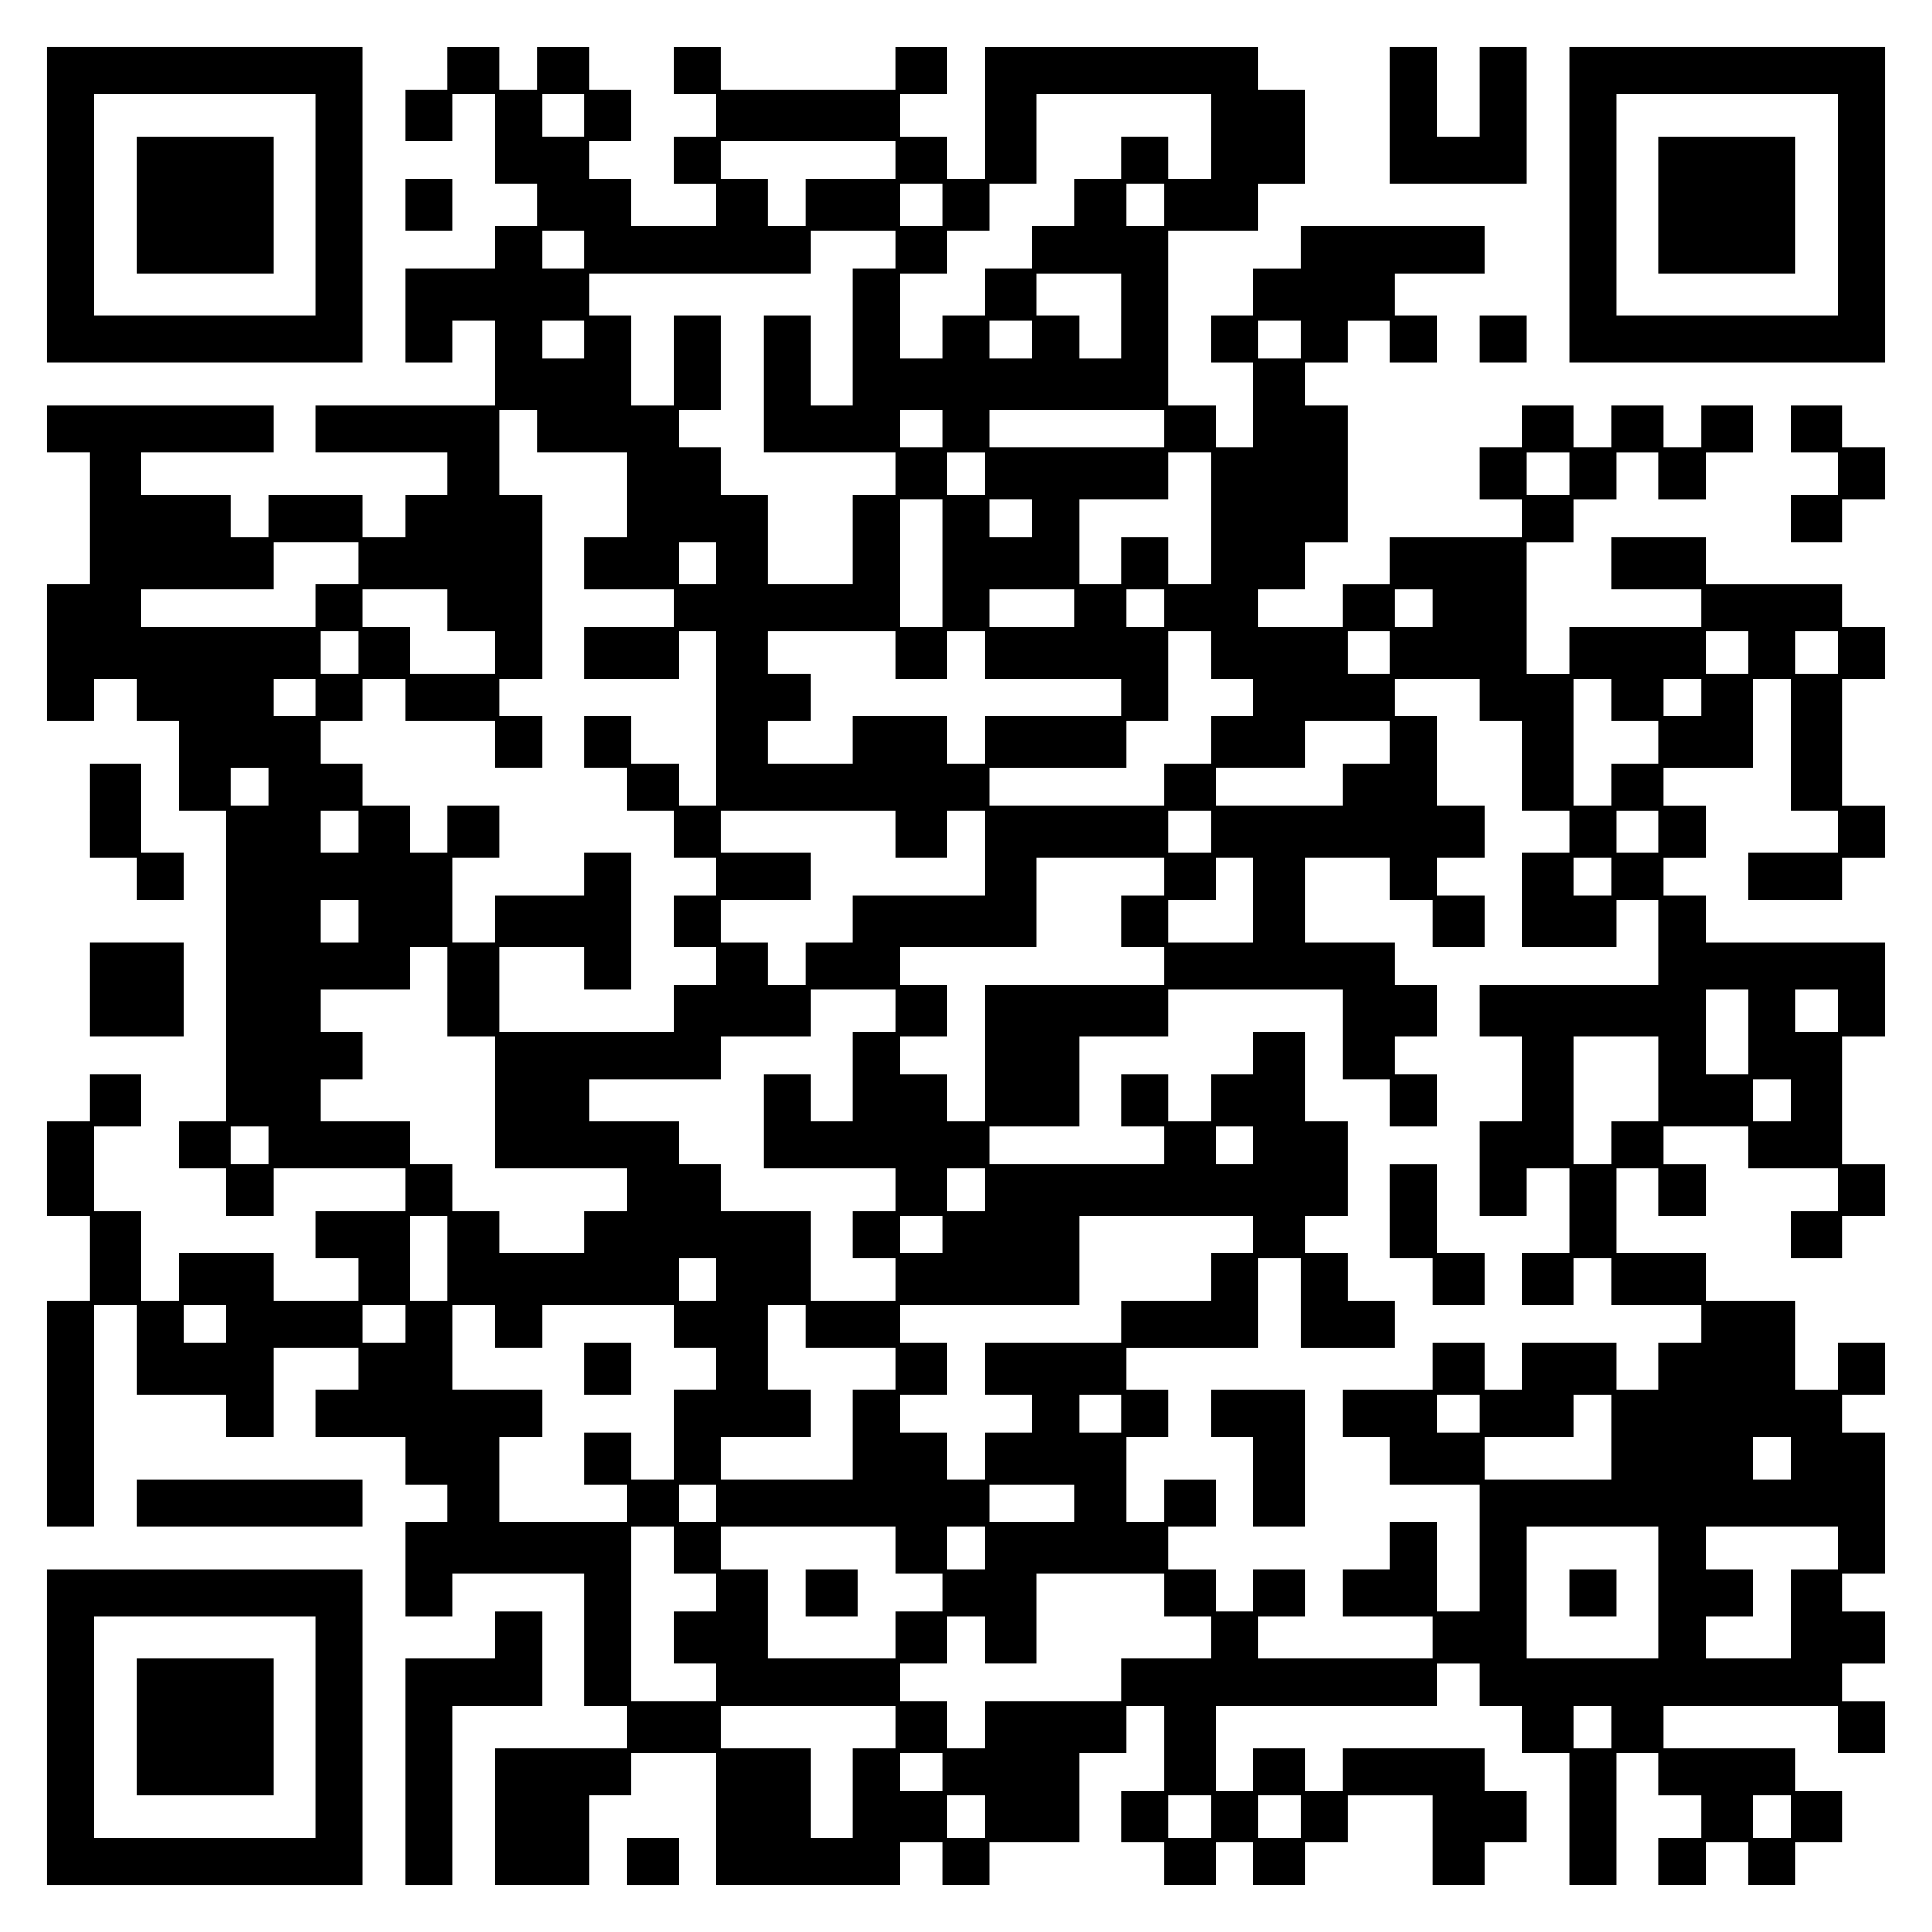 <?xml version="1.0" encoding="UTF-8" standalone="yes"?>
<svg version="1.0" xmlns="http://www.w3.org/2000/svg" width="100mm" height="100mm" viewBox="0 0 410 410" preserveAspectRatio="xMidYMid meet">
  <g transform="translate(0,410) scale(0.1,-0.1)" fill="#000000" stroke="none">
    <path d="M100 3665 l0 -335 335 0 335 0 0 335 0 335 -335 0 -335 0 0 -335z
m570 0 l0 -235 -235 0 -235 0 0 235 0 235 235 0 235 0 0 -235z"/>
    <path d="M290 3665 l0 -145 145 0 145 0 0 145 0 145 -145 0 -145 0 0 -145z"/>
    <path d="M950 3955 l0 -45 -45 0 -45 0 0 -55 0 -55 50 0 50 0 0 50 0 50 45 0
45 0 0 -95 0 -95 45 0 45 0 0 -45 0 -45 -45 0 -45 0 0 -45 0 -45 -95 0 -95 0
0 -100 0 -100 50 0 50 0 0 45 0 45 45 0 45 0 0 -90 0 -90 -190 0 -190 0 0 -50
0 -50 140 0 140 0 0 -45 0 -45 -45 0 -45 0 0 -45 0 -45 -45 0 -45 0 0 45 0 45
-100 0 -100 0 0 -45 0 -45 -40 0 -40 0 0 45 0 45 -95 0 -95 0 0 45 0 45 140 0
140 0 0 50 0 50 -240 0 -240 0 0 -50 0 -50 45 0 45 0 0 -140 0 -140 -45 0 -45
0 0 -145 0 -145 50 0 50 0 0 45 0 45 45 0 45 0 0 -45 0 -45 45 0 45 0 0 -95 0
-95 50 0 50 0 0 -330 0 -330 -50 0 -50 0 0 -50 0 -50 50 0 50 0 0 -50 0 -50
50 0 50 0 0 50 0 50 140 0 140 0 0 -45 0 -45 -95 0 -95 0 0 -50 0 -50 45 0 45
0 0 -45 0 -45 -90 0 -90 0 0 50 0 50 -100 0 -100 0 0 -50 0 -50 -40 0 -40 0 0
95 0 95 -50 0 -50 0 0 90 0 90 50 0 50 0 0 55 0 55 -55 0 -55 0 0 -50 0 -50
-45 0 -45 0 0 -100 0 -100 45 0 45 0 0 -90 0 -90 -45 0 -45 0 0 -240 0 -240
50 0 50 0 0 235 0 235 45 0 45 0 0 -95 0 -95 95 0 95 0 0 -45 0 -45 50 0 50 0
0 95 0 95 90 0 90 0 0 -45 0 -45 -45 0 -45 0 0 -50 0 -50 95 0 95 0 0 -50 0
-50 45 0 45 0 0 -40 0 -40 -45 0 -45 0 0 -100 0 -100 50 0 50 0 0 45 0 45 140
0 140 0 0 -140 0 -140 45 0 45 0 0 -45 0 -45 -140 0 -140 0 0 -145 0 -145 100
0 100 0 0 95 0 95 45 0 45 0 0 45 0 45 90 0 90 0 0 -140 0 -140 195 0 195 0 0
45 0 45 45 0 45 0 0 -45 0 -45 50 0 50 0 0 45 0 45 95 0 95 0 0 95 0 95 50 0
50 0 0 50 0 50 40 0 40 0 0 -90 0 -90 -45 0 -45 0 0 -55 0 -55 45 0 45 0 0
-45 0 -45 55 0 55 0 0 45 0 45 40 0 40 0 0 -45 0 -45 55 0 55 0 0 45 0 45 45
0 45 0 0 50 0 50 90 0 90 0 0 -95 0 -95 55 0 55 0 0 45 0 45 45 0 45 0 0 55 0
55 -45 0 -45 0 0 45 0 45 -150 0 -150 0 0 -45 0 -45 -40 0 -40 0 0 45 0 45
-55 0 -55 0 0 -45 0 -45 -40 0 -40 0 0 90 0 90 235 0 235 0 0 45 0 45 45 0 45
0 0 -45 0 -45 45 0 45 0 0 -50 0 -50 50 0 50 0 0 -140 0 -140 50 0 50 0 0 140
0 140 45 0 45 0 0 -45 0 -45 45 0 45 0 0 -45 0 -45 -45 0 -45 0 0 -50 0 -50
50 0 50 0 0 45 0 45 45 0 45 0 0 -45 0 -45 50 0 50 0 0 45 0 45 50 0 50 0 0
55 0 55 -50 0 -50 0 0 45 0 45 -140 0 -140 0 0 45 0 45 185 0 185 0 0 -50 0
-50 50 0 50 0 0 55 0 55 -45 0 -45 0 0 40 0 40 45 0 45 0 0 55 0 55 -45 0 -45
0 0 40 0 40 45 0 45 0 0 150 0 150 -45 0 -45 0 0 40 0 40 45 0 45 0 0 55 0 55
-50 0 -50 0 0 -50 0 -50 -45 0 -45 0 0 95 0 95 -95 0 -95 0 0 50 0 50 -95 0
-95 0 0 90 0 90 45 0 45 0 0 -50 0 -50 50 0 50 0 0 55 0 55 -45 0 -45 0 0 40
0 40 90 0 90 0 0 -45 0 -45 95 0 95 0 0 -45 0 -45 -50 0 -50 0 0 -50 0 -50 55
0 55 0 0 45 0 45 45 0 45 0 0 55 0 55 -45 0 -45 0 0 135 0 135 45 0 45 0 0
100 0 100 -190 0 -190 0 0 50 0 50 -45 0 -45 0 0 40 0 40 45 0 45 0 0 55 0 55
-45 0 -45 0 0 40 0 40 95 0 95 0 0 95 0 95 40 0 40 0 0 -140 0 -140 50 0 50 0
0 -45 0 -45 -95 0 -95 0 0 -50 0 -50 100 0 100 0 0 45 0 45 45 0 45 0 0 55 0
55 -45 0 -45 0 0 135 0 135 45 0 45 0 0 55 0 55 -45 0 -45 0 0 45 0 45 -145 0
-145 0 0 50 0 50 -100 0 -100 0 0 -55 0 -55 95 0 95 0 0 -40 0 -40 -140 0
-140 0 0 -50 0 -50 -45 0 -45 0 0 140 0 140 50 0 50 0 0 45 0 45 45 0 45 0 0
50 0 50 45 0 45 0 0 -50 0 -50 50 0 50 0 0 50 0 50 50 0 50 0 0 50 0 50 -55 0
-55 0 0 -45 0 -45 -40 0 -40 0 0 45 0 45 -55 0 -55 0 0 -45 0 -45 -40 0 -40 0
0 45 0 45 -55 0 -55 0 0 -45 0 -45 -45 0 -45 0 0 -55 0 -55 45 0 45 0 0 -40 0
-40 -140 0 -140 0 0 -50 0 -50 -50 0 -50 0 0 -45 0 -45 -90 0 -90 0 0 40 0 40
50 0 50 0 0 50 0 50 45 0 45 0 0 145 0 145 -45 0 -45 0 0 45 0 45 45 0 45 0 0
45 0 45 45 0 45 0 0 -45 0 -45 50 0 50 0 0 50 0 50 -45 0 -45 0 0 45 0 45 95
0 95 0 0 50 0 50 -195 0 -195 0 0 -45 0 -45 -50 0 -50 0 0 -50 0 -50 -45 0
-45 0 0 -50 0 -50 45 0 45 0 0 -90 0 -90 -40 0 -40 0 0 45 0 45 -50 0 -50 0 0
185 0 185 95 0 95 0 0 50 0 50 50 0 50 0 0 100 0 100 -50 0 -50 0 0 45 0 45
-290 0 -290 0 0 -140 0 -140 -40 0 -40 0 0 45 0 45 -50 0 -50 0 0 45 0 45 50
0 50 0 0 50 0 50 -55 0 -55 0 0 -45 0 -45 -185 0 -185 0 0 45 0 45 -50 0 -50
0 0 -50 0 -50 45 0 45 0 0 -45 0 -45 -45 0 -45 0 0 -50 0 -50 45 0 45 0 0 -45
0 -45 -90 0 -90 0 0 50 0 50 -45 0 -45 0 0 40 0 40 45 0 45 0 0 55 0 55 -45 0
-45 0 0 45 0 45 -55 0 -55 0 0 -45 0 -45 -40 0 -40 0 0 45 0 45 -55 0 -55 0 0
-45z m290 -100 l0 -45 -45 0 -45 0 0 45 0 45 45 0 45 0 0 -45z m1330 -45 l0
-90 -45 0 -45 0 0 45 0 45 -50 0 -50 0 0 -45 0 -45 -50 0 -50 0 0 -50 0 -50
-45 0 -45 0 0 -45 0 -45 -50 0 -50 0 0 -50 0 -50 -45 0 -45 0 0 -45 0 -45 -45
0 -45 0 0 90 0 90 50 0 50 0 0 45 0 45 45 0 45 0 0 50 0 50 50 0 50 0 0 95 0
95 185 0 185 0 0 -90z m-670 -50 l0 -40 -95 0 -95 0 0 -50 0 -50 -40 0 -40 0
0 50 0 50 -50 0 -50 0 0 40 0 40 185 0 185 0 0 -40z m100 -95 l0 -45 -45 0
-45 0 0 45 0 45 45 0 45 0 0 -45z m470 0 l0 -45 -40 0 -40 0 0 45 0 45 40 0
40 0 0 -45z m-1230 -95 l0 -40 -45 0 -45 0 0 40 0 40 45 0 45 0 0 -40z m660 0
l0 -40 -45 0 -45 0 0 -145 0 -145 -45 0 -45 0 0 95 0 95 -50 0 -50 0 0 -145 0
-145 140 0 140 0 0 -45 0 -45 -45 0 -45 0 0 -95 0 -95 -90 0 -90 0 0 95 0 95
-50 0 -50 0 0 50 0 50 -45 0 -45 0 0 40 0 40 45 0 45 0 0 100 0 100 -50 0 -50
0 0 -95 0 -95 -45 0 -45 0 0 95 0 95 -45 0 -45 0 0 45 0 45 235 0 235 0 0 45
0 45 90 0 90 0 0 -40z m480 -140 l0 -90 -45 0 -45 0 0 45 0 45 -45 0 -45 0 0
45 0 45 90 0 90 0 0 -90z m-1140 -50 l0 -40 -45 0 -45 0 0 40 0 40 45 0 45 0
0 -40z m950 0 l0 -40 -45 0 -45 0 0 40 0 40 45 0 45 0 0 -40z m570 0 l0 -40
-45 0 -45 0 0 40 0 40 45 0 45 0 0 -40z m-1620 -195 l0 -45 95 0 95 0 0 -90 0
-90 -45 0 -45 0 0 -55 0 -55 95 0 95 0 0 -40 0 -40 -95 0 -95 0 0 -55 0 -55
100 0 100 0 0 50 0 50 40 0 40 0 0 -185 0 -185 -40 0 -40 0 0 45 0 45 -50 0
-50 0 0 50 0 50 -50 0 -50 0 0 -55 0 -55 45 0 45 0 0 -45 0 -45 50 0 50 0 0
-50 0 -50 45 0 45 0 0 -40 0 -40 -45 0 -45 0 0 -55 0 -55 45 0 45 0 0 -40 0
-40 -45 0 -45 0 0 -50 0 -50 -185 0 -185 0 0 90 0 90 90 0 90 0 0 -45 0 -45
50 0 50 0 0 145 0 145 -50 0 -50 0 0 -45 0 -45 -95 0 -95 0 0 -50 0 -50 -45 0
-45 0 0 90 0 90 50 0 50 0 0 55 0 55 -55 0 -55 0 0 -50 0 -50 -40 0 -40 0 0
50 0 50 -50 0 -50 0 0 45 0 45 -45 0 -45 0 0 45 0 45 45 0 45 0 0 45 0 45 45
0 45 0 0 -45 0 -45 95 0 95 0 0 -50 0 -50 50 0 50 0 0 55 0 55 -45 0 -45 0 0
40 0 40 45 0 45 0 0 195 0 195 -45 0 -45 0 0 90 0 90 40 0 40 0 0 -45z m860 5
l0 -40 -45 0 -45 0 0 40 0 40 45 0 45 0 0 -40z m470 0 l0 -40 -185 0 -185 0 0
40 0 40 185 0 185 0 0 -40z m-380 -95 l0 -45 -40 0 -40 0 0 45 0 45 40 0 40 0
0 -45z m480 -95 l0 -140 -45 0 -45 0 0 50 0 50 -50 0 -50 0 0 -50 0 -50 -45 0
-45 0 0 90 0 90 95 0 95 0 0 50 0 50 45 0 45 0 0 -140z m760 95 l0 -45 -45 0
-45 0 0 45 0 45 45 0 45 0 0 -45z m-1330 -190 l0 -135 -45 0 -45 0 0 135 0
135 45 0 45 0 0 -135z m190 95 l0 -40 -45 0 -45 0 0 40 0 40 45 0 45 0 0 -40z
m-1430 -95 l0 -45 -45 0 -45 0 0 -45 0 -45 -185 0 -185 0 0 40 0 40 140 0 140
0 0 50 0 50 90 0 90 0 0 -45z m760 0 l0 -45 -40 0 -40 0 0 45 0 45 40 0 40 0
0 -45z m-570 -100 l0 -45 50 0 50 0 0 -45 0 -45 -90 0 -90 0 0 50 0 50 -50 0
-50 0 0 40 0 40 90 0 90 0 0 -45z m1330 5 l0 -40 -90 0 -90 0 0 40 0 40 90 0
90 0 0 -40z m190 0 l0 -40 -40 0 -40 0 0 40 0 40 40 0 40 0 0 -40z m570 0 l0
-40 -40 0 -40 0 0 40 0 40 40 0 40 0 0 -40z m-2280 -95 l0 -45 -40 0 -40 0 0
45 0 45 40 0 40 0 0 -45z m1140 -5 l0 -50 55 0 55 0 0 50 0 50 40 0 40 0 0
-50 0 -50 145 0 145 0 0 -40 0 -40 -145 0 -145 0 0 -50 0 -50 -40 0 -40 0 0
50 0 50 -100 0 -100 0 0 -50 0 -50 -90 0 -90 0 0 45 0 45 45 0 45 0 0 50 0 50
-45 0 -45 0 0 45 0 45 135 0 135 0 0 -50z m670 0 l0 -50 45 0 45 0 0 -40 0
-40 -45 0 -45 0 0 -50 0 -50 -50 0 -50 0 0 -45 0 -45 -185 0 -185 0 0 40 0 40
145 0 145 0 0 50 0 50 45 0 45 0 0 95 0 95 45 0 45 0 0 -50z m380 5 l0 -45
-45 0 -45 0 0 45 0 45 45 0 45 0 0 -45z m760 0 l0 -45 -45 0 -45 0 0 45 0 45
45 0 45 0 0 -45z m190 0 l0 -45 -45 0 -45 0 0 45 0 45 45 0 45 0 0 -45z
m-3230 -95 l0 -40 -45 0 -45 0 0 40 0 40 45 0 45 0 0 -40z m2470 -5 l0 -45 45
0 45 0 0 -95 0 -95 50 0 50 0 0 -45 0 -45 -50 0 -50 0 0 -100 0 -100 100 0
100 0 0 50 0 50 45 0 45 0 0 -90 0 -90 -190 0 -190 0 0 -55 0 -55 45 0 45 0 0
-90 0 -90 -45 0 -45 0 0 -100 0 -100 50 0 50 0 0 50 0 50 45 0 45 0 0 -90 0
-90 -50 0 -50 0 0 -55 0 -55 55 0 55 0 0 50 0 50 40 0 40 0 0 -50 0 -50 95 0
95 0 0 -40 0 -40 -45 0 -45 0 0 -50 0 -50 -45 0 -45 0 0 50 0 50 -100 0 -100
0 0 -50 0 -50 -40 0 -40 0 0 50 0 50 -55 0 -55 0 0 -50 0 -50 -95 0 -95 0 0
-50 0 -50 50 0 50 0 0 -50 0 -50 95 0 95 0 0 -135 0 -135 -45 0 -45 0 0 95 0
95 -50 0 -50 0 0 -50 0 -50 -50 0 -50 0 0 -50 0 -50 95 0 95 0 0 -45 0 -45
-185 0 -185 0 0 45 0 45 50 0 50 0 0 50 0 50 -55 0 -55 0 0 -45 0 -45 -40 0
-40 0 0 45 0 45 -50 0 -50 0 0 45 0 45 50 0 50 0 0 50 0 50 -55 0 -55 0 0 -45
0 -45 -40 0 -40 0 0 90 0 90 45 0 45 0 0 50 0 50 -45 0 -45 0 0 45 0 45 140 0
140 0 0 95 0 95 45 0 45 0 0 -95 0 -95 100 0 100 0 0 50 0 50 -50 0 -50 0 0
50 0 50 -45 0 -45 0 0 40 0 40 45 0 45 0 0 100 0 100 -45 0 -45 0 0 95 0 95
-55 0 -55 0 0 -45 0 -45 -45 0 -45 0 0 -50 0 -50 -45 0 -45 0 0 50 0 50 -50 0
-50 0 0 -55 0 -55 45 0 45 0 0 -40 0 -40 -185 0 -185 0 0 40 0 40 95 0 95 0 0
95 0 95 95 0 95 0 0 50 0 50 185 0 185 0 0 -95 0 -95 50 0 50 0 0 -50 0 -50
50 0 50 0 0 55 0 55 -45 0 -45 0 0 40 0 40 45 0 45 0 0 55 0 55 -45 0 -45 0 0
45 0 45 -95 0 -95 0 0 90 0 90 90 0 90 0 0 -45 0 -45 45 0 45 0 0 -50 0 -50
55 0 55 0 0 55 0 55 -50 0 -50 0 0 40 0 40 50 0 50 0 0 55 0 55 -50 0 -50 0 0
95 0 95 -45 0 -45 0 0 40 0 40 90 0 90 0 0 -45z m280 0 l0 -45 50 0 50 0 0
-45 0 -45 -50 0 -50 0 0 -45 0 -45 -40 0 -40 0 0 135 0 135 40 0 40 0 0 -45z
m190 5 l0 -40 -40 0 -40 0 0 40 0 40 40 0 40 0 0 -40z m-660 -95 l0 -45 -50 0
-50 0 0 -45 0 -45 -135 0 -135 0 0 40 0 40 95 0 95 0 0 50 0 50 90 0 90 0 0
-45z m-2380 -95 l0 -40 -40 0 -40 0 0 40 0 40 40 0 40 0 0 -40z m190 -95 l0
-45 -40 0 -40 0 0 45 0 45 40 0 40 0 0 -45z m1140 -5 l0 -50 55 0 55 0 0 50 0
50 40 0 40 0 0 -90 0 -90 -140 0 -140 0 0 -50 0 -50 -50 0 -50 0 0 -45 0 -45
-40 0 -40 0 0 45 0 45 -50 0 -50 0 0 45 0 45 95 0 95 0 0 50 0 50 -95 0 -95 0
0 45 0 45 185 0 185 0 0 -50z m670 5 l0 -45 -45 0 -45 0 0 45 0 45 45 0 45 0
0 -45z m950 0 l0 -45 -45 0 -45 0 0 45 0 45 45 0 45 0 0 -45z m-1050 -95 l0
-40 -45 0 -45 0 0 -55 0 -55 45 0 45 0 0 -40 0 -40 -190 0 -190 0 0 -145 0
-145 -40 0 -40 0 0 50 0 50 -50 0 -50 0 0 40 0 40 50 0 50 0 0 55 0 55 -50 0
-50 0 0 40 0 40 145 0 145 0 0 95 0 95 135 0 135 0 0 -40z m190 -50 l0 -90
-90 0 -90 0 0 45 0 45 50 0 50 0 0 45 0 45 40 0 40 0 0 -90z m760 50 l0 -40
-40 0 -40 0 0 40 0 40 40 0 40 0 0 -40z m-2660 -95 l0 -45 -40 0 -40 0 0 45 0
45 40 0 40 0 0 -45z m190 -150 l0 -95 50 0 50 0 0 -140 0 -140 140 0 140 0 0
-45 0 -45 -45 0 -45 0 0 -45 0 -45 -90 0 -90 0 0 45 0 45 -50 0 -50 0 0 50 0
50 -45 0 -45 0 0 45 0 45 -95 0 -95 0 0 45 0 45 45 0 45 0 0 50 0 50 -45 0
-45 0 0 45 0 45 95 0 95 0 0 45 0 45 40 0 40 0 0 -95z m950 -40 l0 -45 -45 0
-45 0 0 -95 0 -95 -45 0 -45 0 0 50 0 50 -50 0 -50 0 0 -100 0 -100 140 0 140
0 0 -45 0 -45 -45 0 -45 0 0 -50 0 -50 45 0 45 0 0 -45 0 -45 -90 0 -90 0 0
95 0 95 -95 0 -95 0 0 50 0 50 -45 0 -45 0 0 45 0 45 -95 0 -95 0 0 45 0 45
140 0 140 0 0 45 0 45 95 0 95 0 0 50 0 50 90 0 90 0 0 -45z m1810 -45 l0 -90
-45 0 -45 0 0 90 0 90 45 0 45 0 0 -90z m190 45 l0 -45 -45 0 -45 0 0 45 0 45
45 0 45 0 0 -45z m-380 -145 l0 -90 -50 0 -50 0 0 -45 0 -45 -40 0 -40 0 0
135 0 135 90 0 90 0 0 -90z m280 -45 l0 -45 -40 0 -40 0 0 45 0 45 40 0 40 0
0 -45z m-3230 -95 l0 -40 -40 0 -40 0 0 40 0 40 40 0 40 0 0 -40z m2090 0 l0
-40 -40 0 -40 0 0 40 0 40 40 0 40 0 0 -40z m-570 -95 l0 -45 -40 0 -40 0 0
45 0 45 40 0 40 0 0 -45z m-1140 -145 l0 -90 -40 0 -40 0 0 90 0 90 40 0 40 0
0 -90z m1050 50 l0 -40 -45 0 -45 0 0 40 0 40 45 0 45 0 0 -40z m660 0 l0 -40
-45 0 -45 0 0 -50 0 -50 -95 0 -95 0 0 -45 0 -45 -145 0 -145 0 0 -55 0 -55
50 0 50 0 0 -40 0 -40 -50 0 -50 0 0 -50 0 -50 -40 0 -40 0 0 50 0 50 -50 0
-50 0 0 40 0 40 50 0 50 0 0 55 0 55 -50 0 -50 0 0 40 0 40 190 0 190 0 0 95
0 95 185 0 185 0 0 -40z m-1140 -95 l0 -45 -40 0 -40 0 0 45 0 45 40 0 40 0 0
-45z m-1040 -95 l0 -40 -45 0 -45 0 0 40 0 40 45 0 45 0 0 -40z m380 0 l0 -40
-45 0 -45 0 0 40 0 40 45 0 45 0 0 -40z m190 -5 l0 -45 50 0 50 0 0 45 0 45
140 0 140 0 0 -45 0 -45 45 0 45 0 0 -45 0 -45 -45 0 -45 0 0 -95 0 -95 -45 0
-45 0 0 50 0 50 -50 0 -50 0 0 -55 0 -55 45 0 45 0 0 -40 0 -40 -135 0 -135 0
0 90 0 90 45 0 45 0 0 50 0 50 -95 0 -95 0 0 90 0 90 45 0 45 0 0 -45z m660 0
l0 -45 95 0 95 0 0 -45 0 -45 -45 0 -45 0 0 -95 0 -95 -140 0 -140 0 0 45 0
45 95 0 95 0 0 50 0 50 -45 0 -45 0 0 90 0 90 40 0 40 0 0 -45z m670 -185 l0
-40 -45 0 -45 0 0 40 0 40 45 0 45 0 0 -40z m760 0 l0 -40 -45 0 -45 0 0 40 0
40 45 0 45 0 0 -40z m280 -50 l0 -90 -135 0 -135 0 0 45 0 45 95 0 95 0 0 45
0 45 40 0 40 0 0 -90z m380 -45 l0 -45 -40 0 -40 0 0 45 0 45 40 0 40 0 0 -45z
m-2280 -95 l0 -40 -40 0 -40 0 0 40 0 40 40 0 40 0 0 -40z m760 0 l0 -40 -90
0 -90 0 0 40 0 40 90 0 90 0 0 -40z m-850 -100 l0 -50 45 0 45 0 0 -40 0 -40
-45 0 -45 0 0 -55 0 -55 45 0 45 0 0 -40 0 -40 -90 0 -90 0 0 185 0 185 45 0
45 0 0 -50z m470 0 l0 -50 50 0 50 0 0 -40 0 -40 -50 0 -50 0 0 -50 0 -50
-135 0 -135 0 0 95 0 95 -50 0 -50 0 0 45 0 45 185 0 185 0 0 -50z m190 5 l0
-45 -40 0 -40 0 0 45 0 45 40 0 40 0 0 -45z m1430 -95 l0 -140 -140 0 -140 0
0 140 0 140 140 0 140 0 0 -140z m380 95 l0 -45 -50 0 -50 0 0 -95 0 -95 -90
0 -90 0 0 45 0 45 50 0 50 0 0 50 0 50 -50 0 -50 0 0 45 0 45 140 0 140 0 0
-45z m-1430 -100 l0 -45 50 0 50 0 0 -45 0 -45 -95 0 -95 0 0 -45 0 -45 -145
0 -145 0 0 -50 0 -50 -40 0 -40 0 0 50 0 50 -50 0 -50 0 0 40 0 40 50 0 50 0
0 50 0 50 40 0 40 0 0 -50 0 -50 55 0 55 0 0 95 0 95 135 0 135 0 0 -45z
m-570 -280 l0 -45 -45 0 -45 0 0 -95 0 -95 -45 0 -45 0 0 95 0 95 -95 0 -95 0
0 45 0 45 185 0 185 0 0 -45z m1520 0 l0 -45 -40 0 -40 0 0 45 0 45 40 0 40 0
0 -45z m-1420 -95 l0 -40 -45 0 -45 0 0 40 0 40 45 0 45 0 0 -40z m90 -95 l0
-45 -40 0 -40 0 0 45 0 45 40 0 40 0 0 -45z m480 0 l0 -45 -45 0 -45 0 0 45 0
45 45 0 45 0 0 -45z m190 0 l0 -45 -45 0 -45 0 0 45 0 45 45 0 45 0 0 -45z
m1040 0 l0 -45 -40 0 -40 0 0 45 0 45 40 0 40 0 0 -45z"/>
    <path d="M2950 1530 l0 -100 45 0 45 0 0 -50 0 -50 55 0 55 0 0 55 0 55 -50 0
-50 0 0 95 0 95 -50 0 -50 0 0 -100z"/>
    <path d="M2570 1100 l0 -50 45 0 45 0 0 -95 0 -95 55 0 55 0 0 145 0 145 -100
0 -100 0 0 -50z"/>
    <path d="M1240 1195 l0 -55 50 0 50 0 0 55 0 55 -50 0 -50 0 0 -55z"/>
    <path d="M1710 720 l0 -50 55 0 55 0 0 50 0 50 -55 0 -55 0 0 -50z"/>
    <path d="M3330 720 l0 -50 50 0 50 0 0 50 0 50 -50 0 -50 0 0 -50z"/>
    <path d="M2950 3855 l0 -145 145 0 145 0 0 145 0 145 -50 0 -50 0 0 -95 0 -95
-45 0 -45 0 0 95 0 95 -50 0 -50 0 0 -145z"/>
    <path d="M3330 3665 l0 -335 335 0 335 0 0 335 0 335 -335 0 -335 0 0 -335z
m570 0 l0 -235 -235 0 -235 0 0 235 0 235 235 0 235 0 0 -235z"/>
    <path d="M3520 3665 l0 -145 145 0 145 0 0 145 0 145 -145 0 -145 0 0 -145z"/>
    <path d="M860 3665 l0 -55 50 0 50 0 0 55 0 55 -50 0 -50 0 0 -55z"/>
    <path d="M3140 3380 l0 -50 50 0 50 0 0 50 0 50 -50 0 -50 0 0 -50z"/>
    <path d="M3800 3190 l0 -50 50 0 50 0 0 -45 0 -45 -50 0 -50 0 0 -50 0 -50 55
0 55 0 0 45 0 45 45 0 45 0 0 55 0 55 -45 0 -45 0 0 45 0 45 -55 0 -55 0 0
-50z"/>
    <path d="M190 2380 l0 -100 50 0 50 0 0 -45 0 -45 50 0 50 0 0 50 0 50 -45 0
-45 0 0 95 0 95 -55 0 -55 0 0 -100z"/>
    <path d="M190 2000 l0 -100 100 0 100 0 0 100 0 100 -100 0 -100 0 0 -100z"/>
    <path d="M290 910 l0 -50 240 0 240 0 0 50 0 50 -240 0 -240 0 0 -50z"/>
    <path d="M100 435 l0 -335 335 0 335 0 0 335 0 335 -335 0 -335 0 0 -335z
m570 0 l0 -235 -235 0 -235 0 0 235 0 235 235 0 235 0 0 -235z"/>
    <path d="M290 435 l0 -145 145 0 145 0 0 145 0 145 -145 0 -145 0 0 -145z"/>
    <path d="M1050 630 l0 -50 -95 0 -95 0 0 -240 0 -240 50 0 50 0 0 190 0 190
95 0 95 0 0 100 0 100 -50 0 -50 0 0 -50z"/>
    <path d="M1330 150 l0 -50 55 0 55 0 0 50 0 50 -55 0 -55 0 0 -50z"/>
  </g>
</svg>